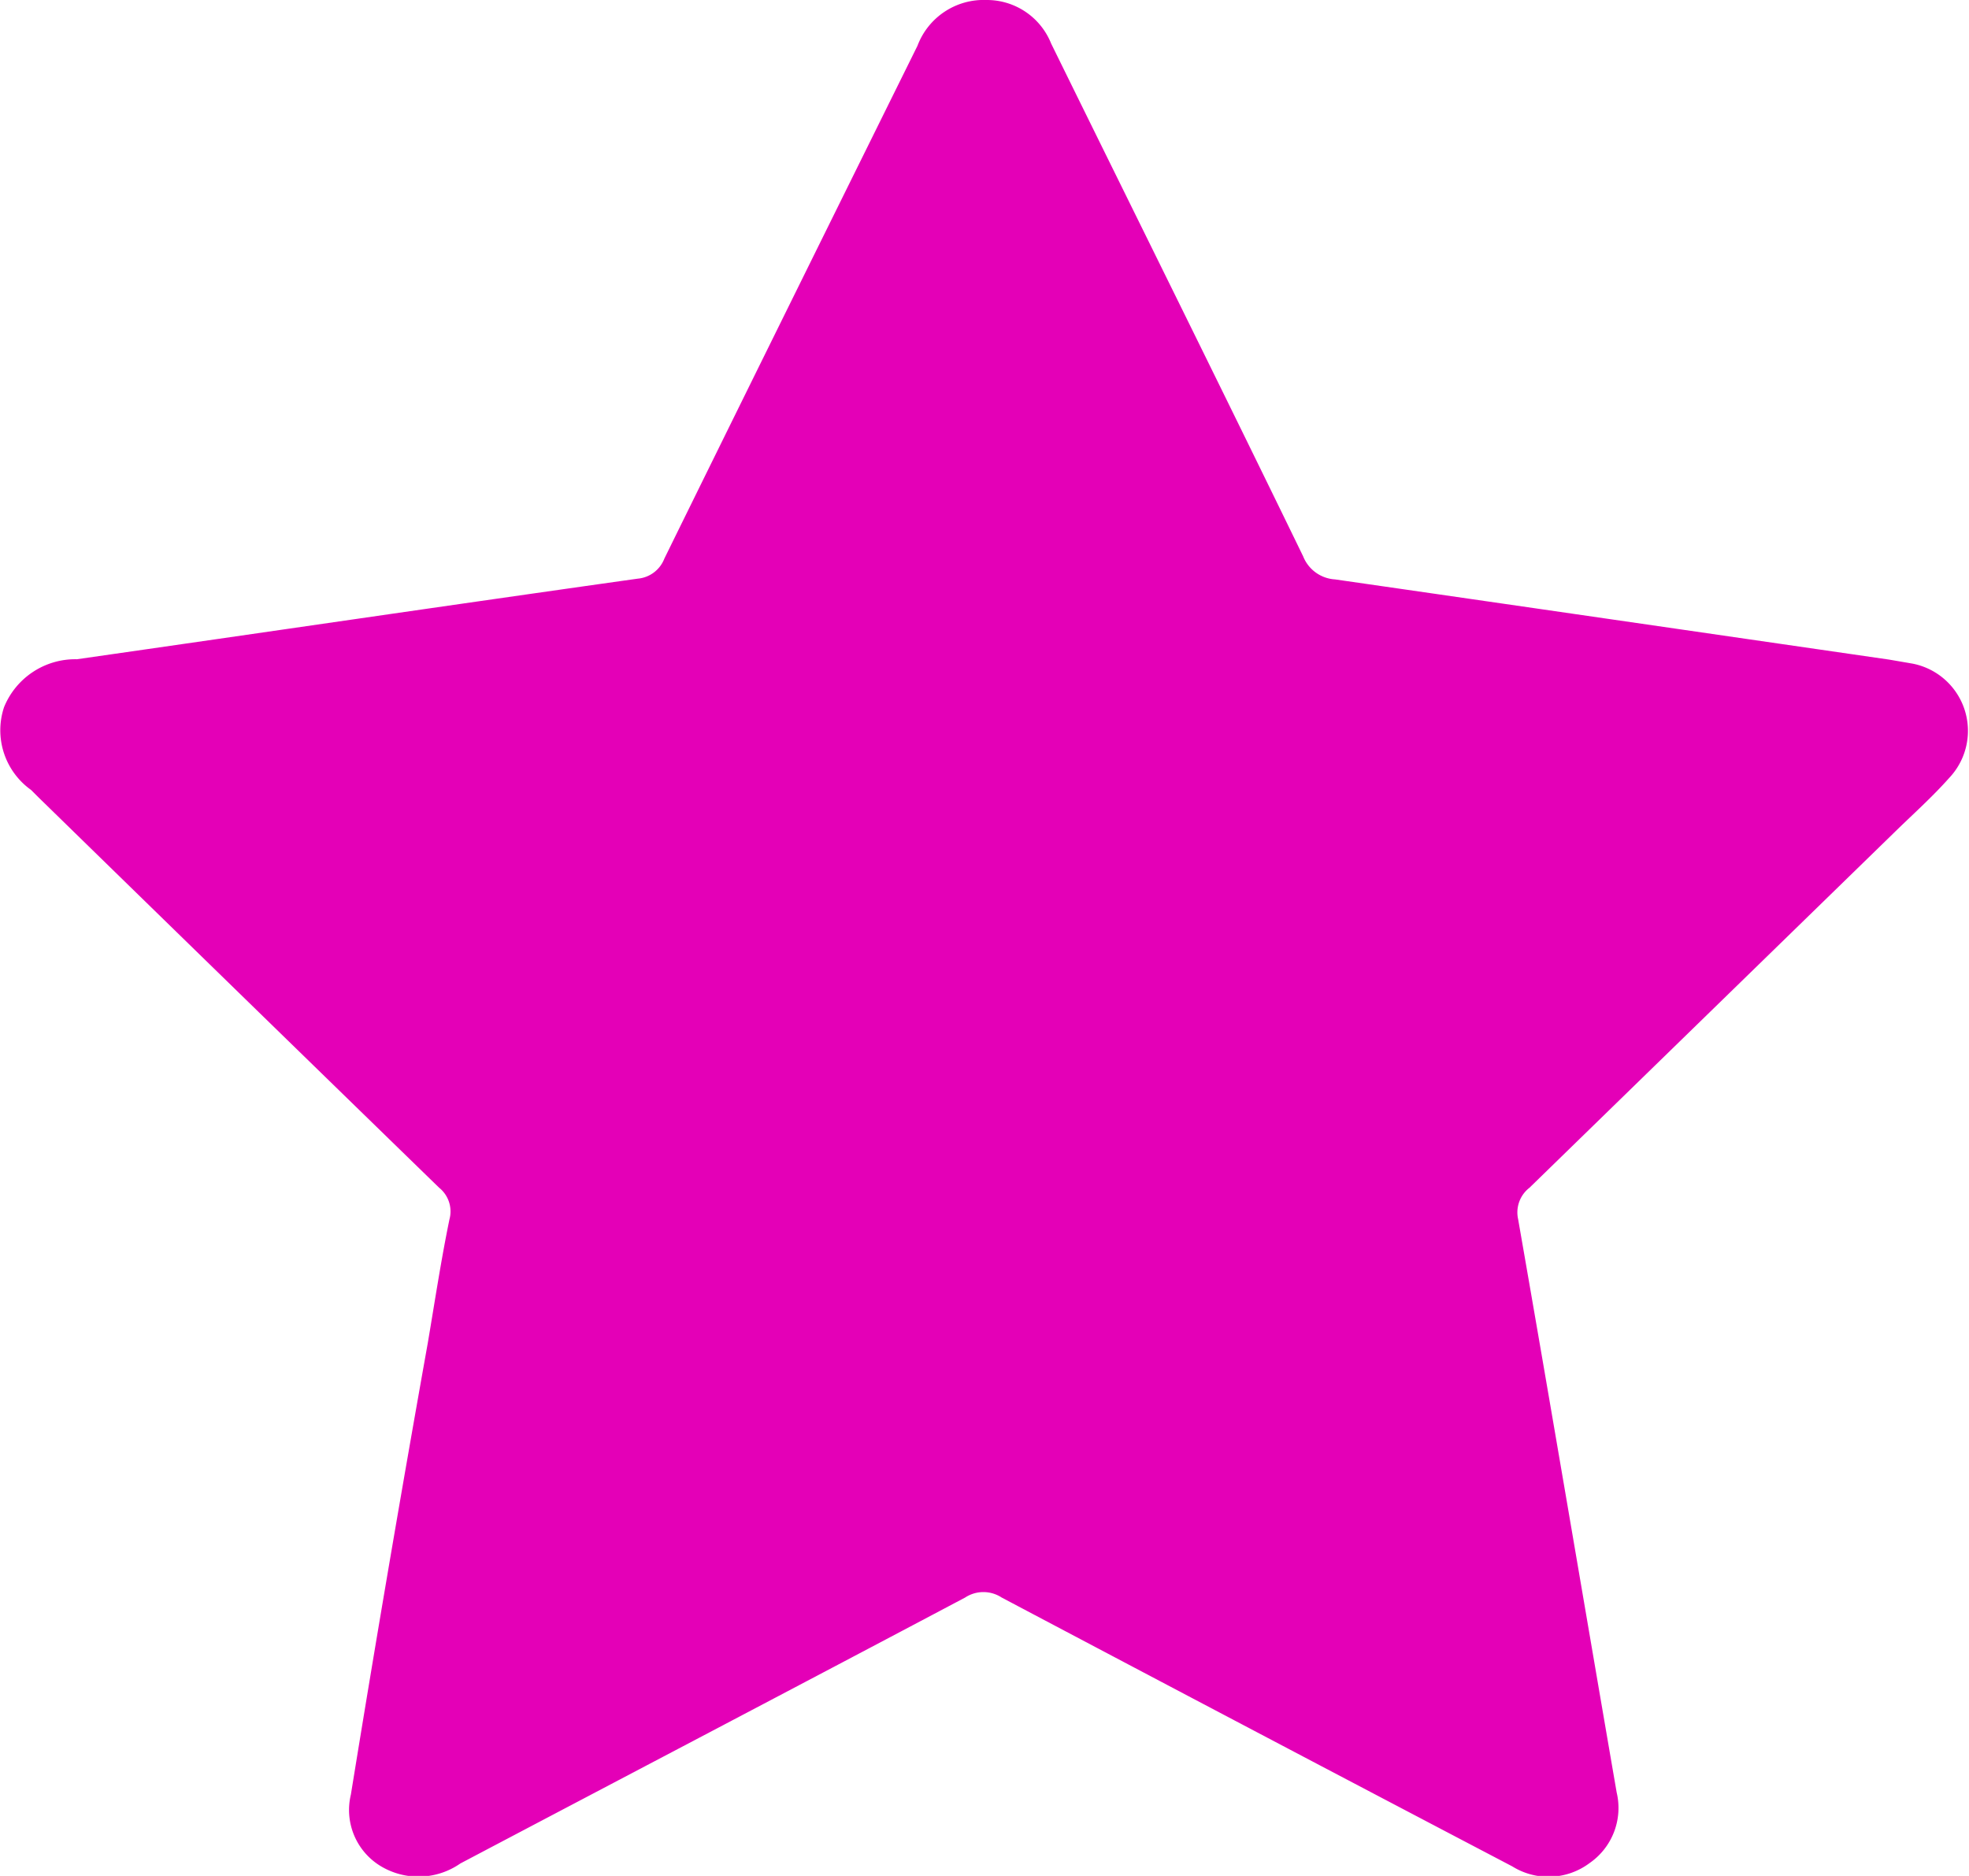 <?xml version="1.0" encoding="UTF-8"?> <svg xmlns="http://www.w3.org/2000/svg" viewBox="0 0 53.76 51.22"> <defs> <style>.cls-1{fill:#e400b7;}</style> </defs> <title>Ресурс 27</title> <g id="Слой_2" data-name="Слой 2"> <g id="Слой_1-2" data-name="Слой 1"> <g id="GvyLJJ"> <path class="cls-1" d="M26.93,0A1.89,1.89,0,0,1,28.7,1.19c2.29,4.66,4.6,9.31,6.88,14a1,1,0,0,0,.87.63c5,.72,10.09,1.46,15.13,2.19l.64.11a1.87,1.87,0,0,1,1,3.12c-.47.53-1,1-1.51,1.5l-9.95,9.69a.85.85,0,0,0-.31.86c.91,5.21,1.79,10.43,2.69,15.65a1.83,1.83,0,0,1-.74,1.93,1.87,1.87,0,0,1-2.11.09q-7-3.67-13.94-7.34a.91.91,0,0,0-1,0c-4.59,2.43-9.19,4.84-13.78,7.26a2,2,0,0,1-2.18.07A1.79,1.79,0,0,1,9.58,49q1-6.17,2.1-12.33c.19-1.12.36-2.25.59-3.37a.83.83,0,0,0-.28-.87Q6.52,27.11,1.06,21.78l-.21-.21a2,2,0,0,1-.74-2.26A2.1,2.1,0,0,1,2.1,18c5.1-.73,10.2-1.48,15.31-2.2a.86.86,0,0,0,.73-.55c2.3-4.68,4.61-9.35,6.91-14A1.93,1.93,0,0,1,26.93,0Z"></path> </g> </g> </g> </svg> 
